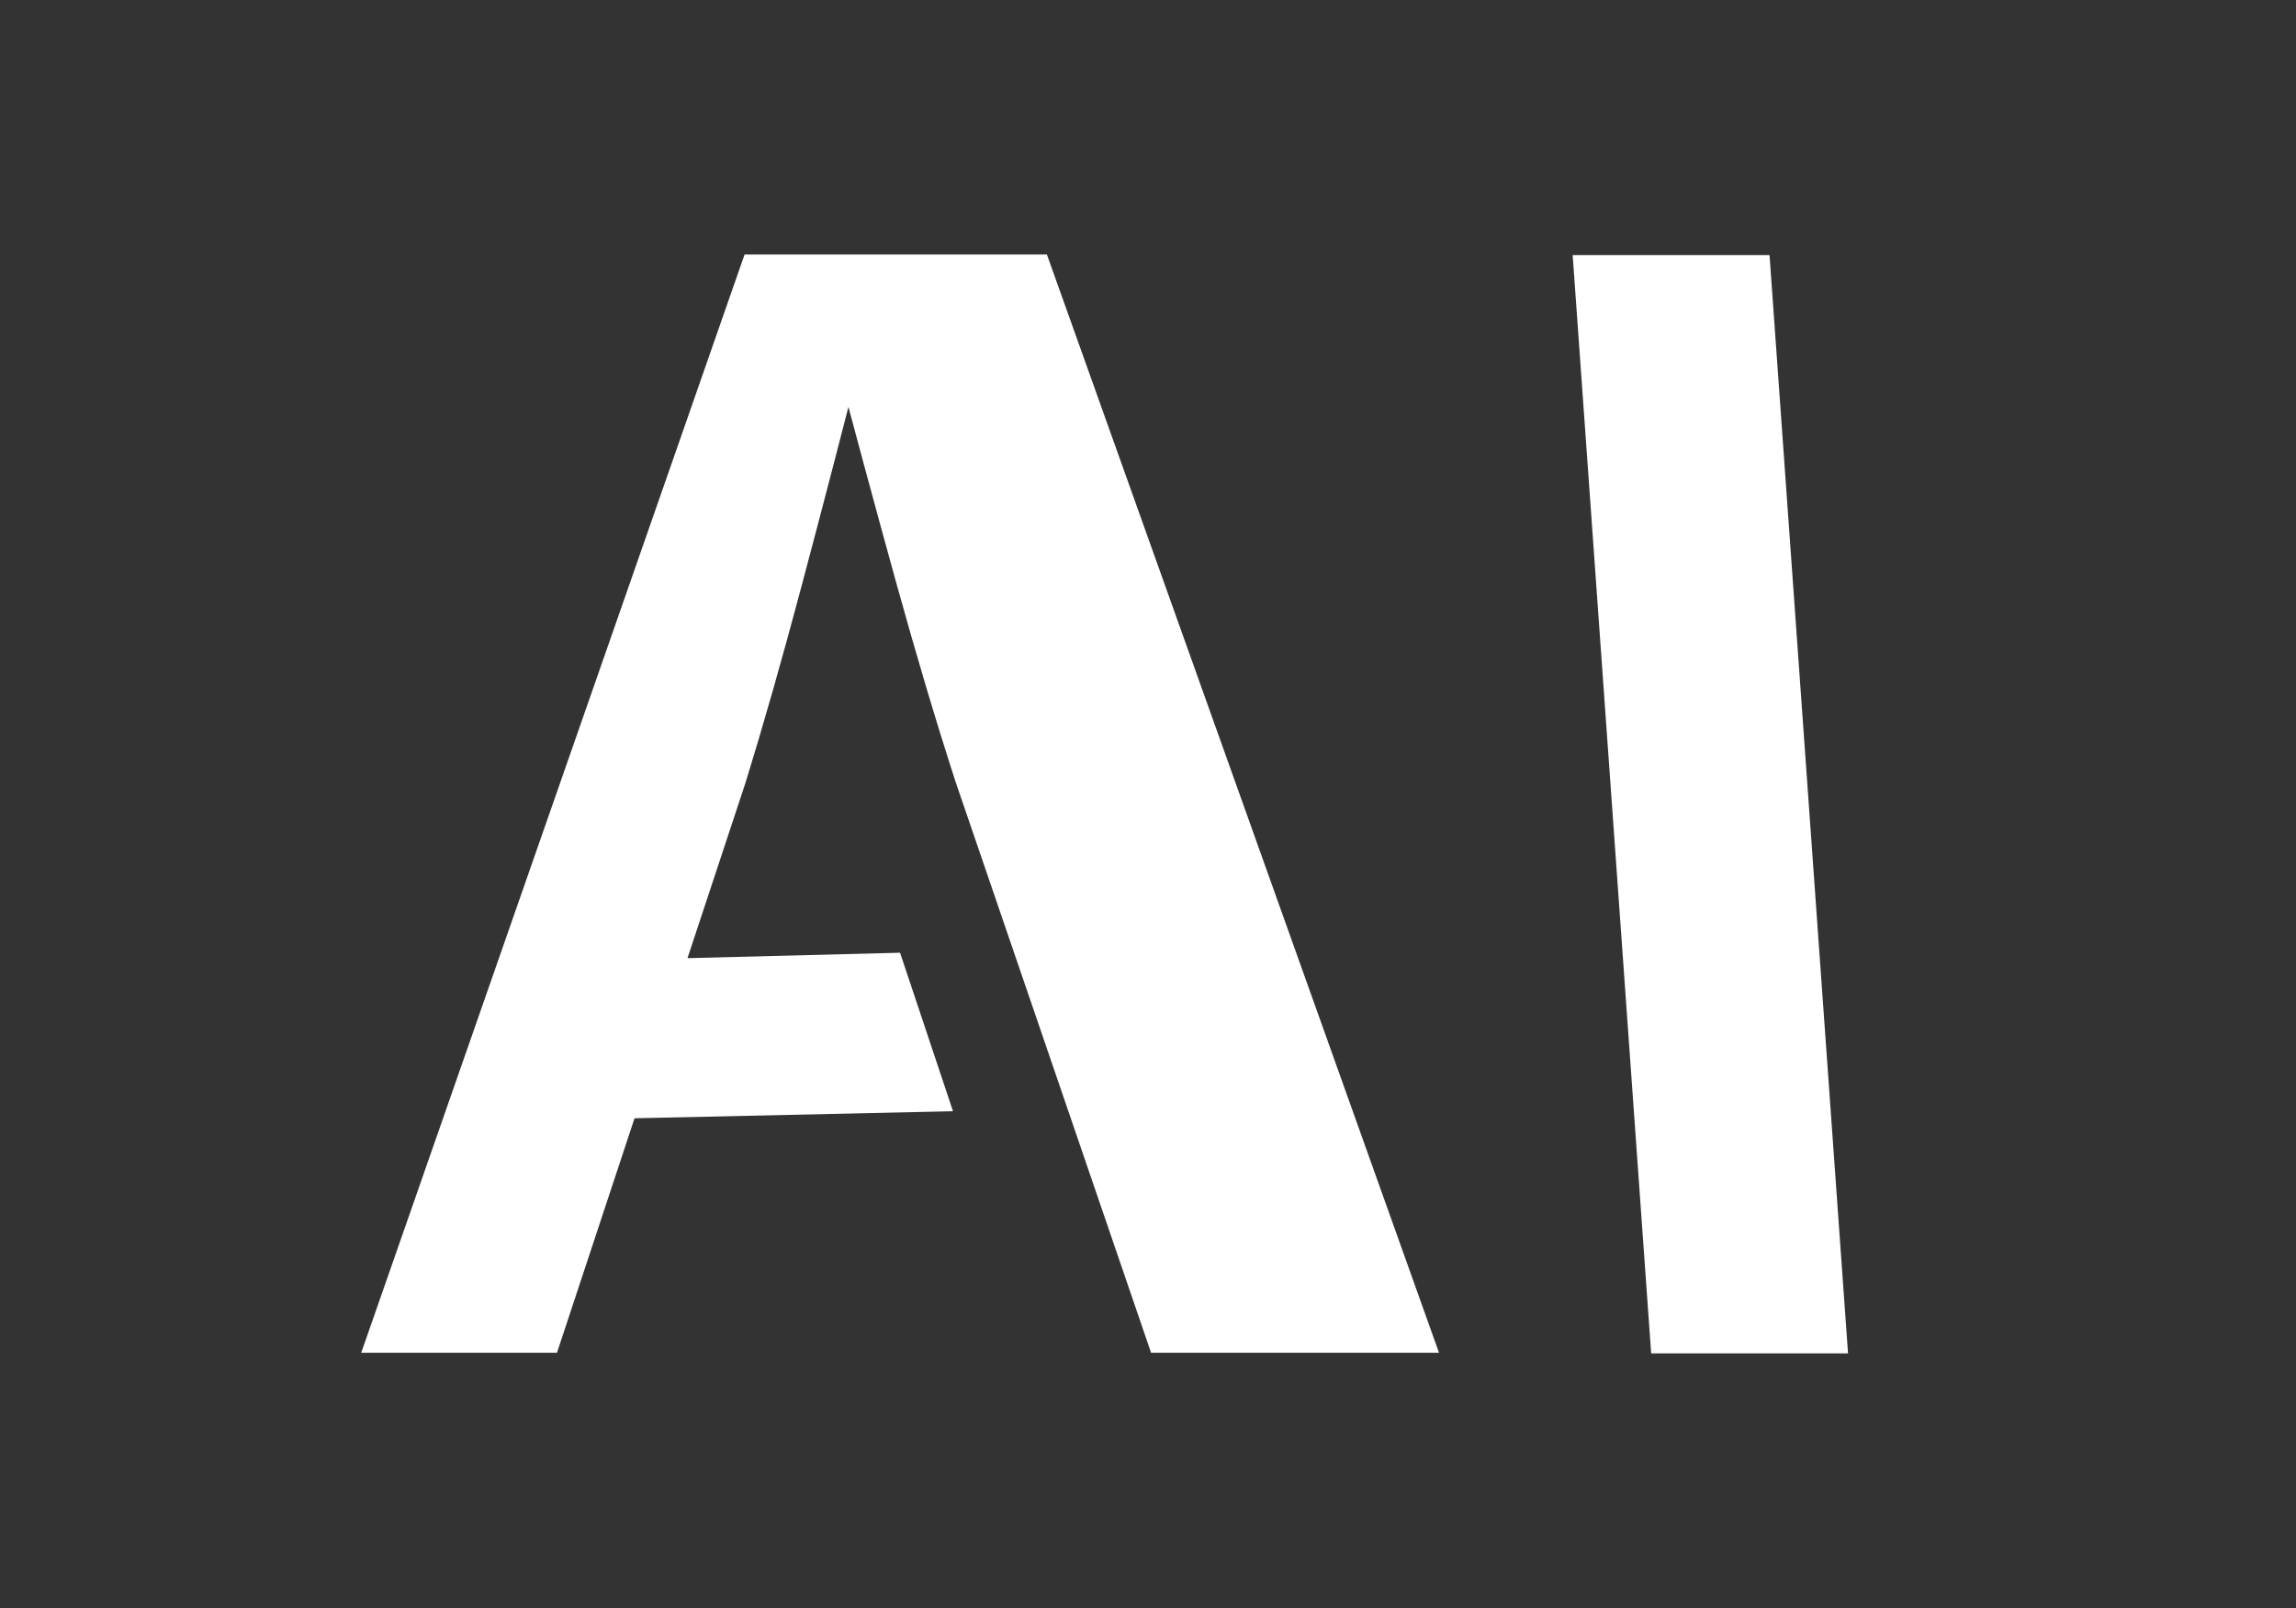 <?xml version="1.0" encoding="UTF-8"?>
<svg id="Layer_1" data-name="Layer 1" xmlns="http://www.w3.org/2000/svg" viewBox="0 0 228.13 159.78">
  <rect x="0" y="0" width="228.13" height="159.78" fill="#333333" stroke="none"/>
  <defs>
    <style>
      .cls-1 {
        fill: #fff;
      }
    </style>
  </defs>
  <path class="cls-1" d="M35.89,134.42L73.98,25.29h30.04l38.96,109.13h-28.61l-19.41-56.69c-1.9-5.86-3.88-12.49-5.93-19.89s-4.32-15.81-6.81-25.23h4.1c-2.44,9.52-4.65,18.01-6.63,25.45-1.98,7.45-3.85,14-5.6,19.67l-18.75,56.69h-19.45ZM54.93,111.3v-15.75l34.5-.88,5.26,15.75-39.76.88Z"/>
  <path class="cls-1" d="M175.82,25.35l7.8,109.13h-19.56l-7.8-109.13h19.56Z"/>
</svg>